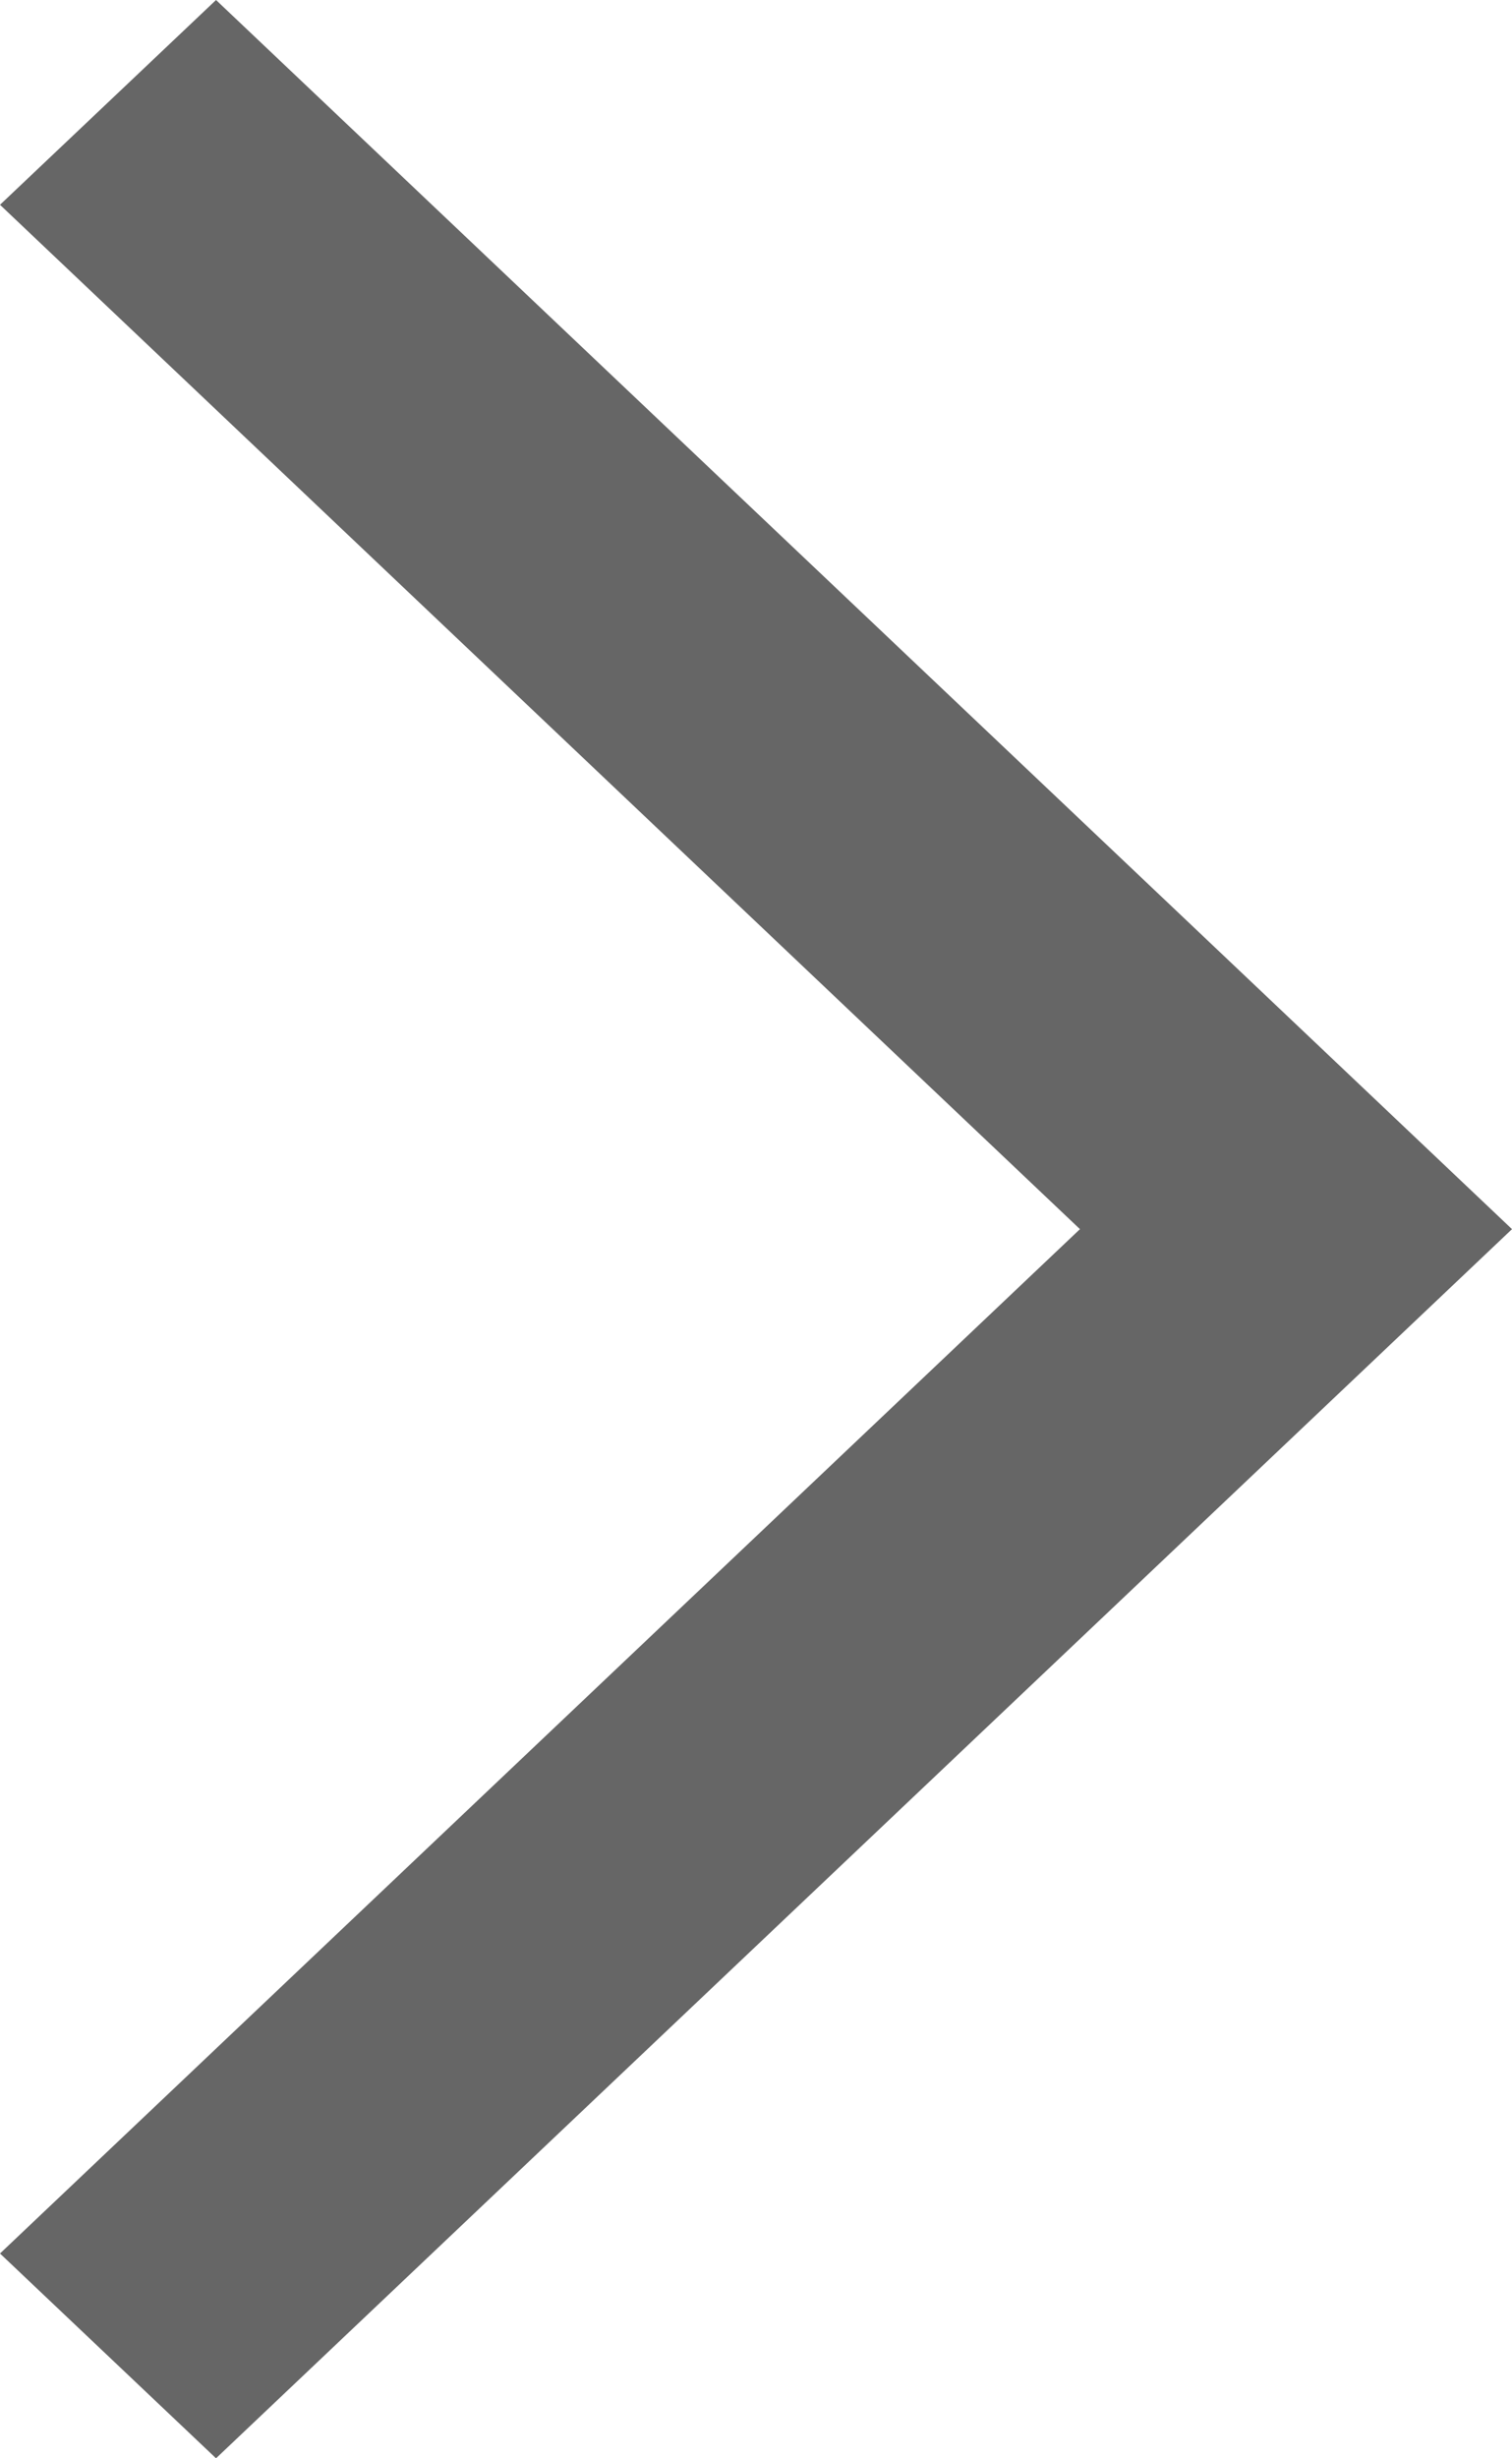 <svg width="8" height="13" xmlns="http://www.w3.org/2000/svg" xmlns:xlink="http://www.w3.org/1999/xlink"><defs fill="#666"><path id="a" fill="#666" d="M1.143 0L0 1.083 5.714 6.5 0 11.917 1.143 13 8 6.5z"/></defs><use xlink:href="#a" fill="#666" fill-rule="evenodd"/></svg>
